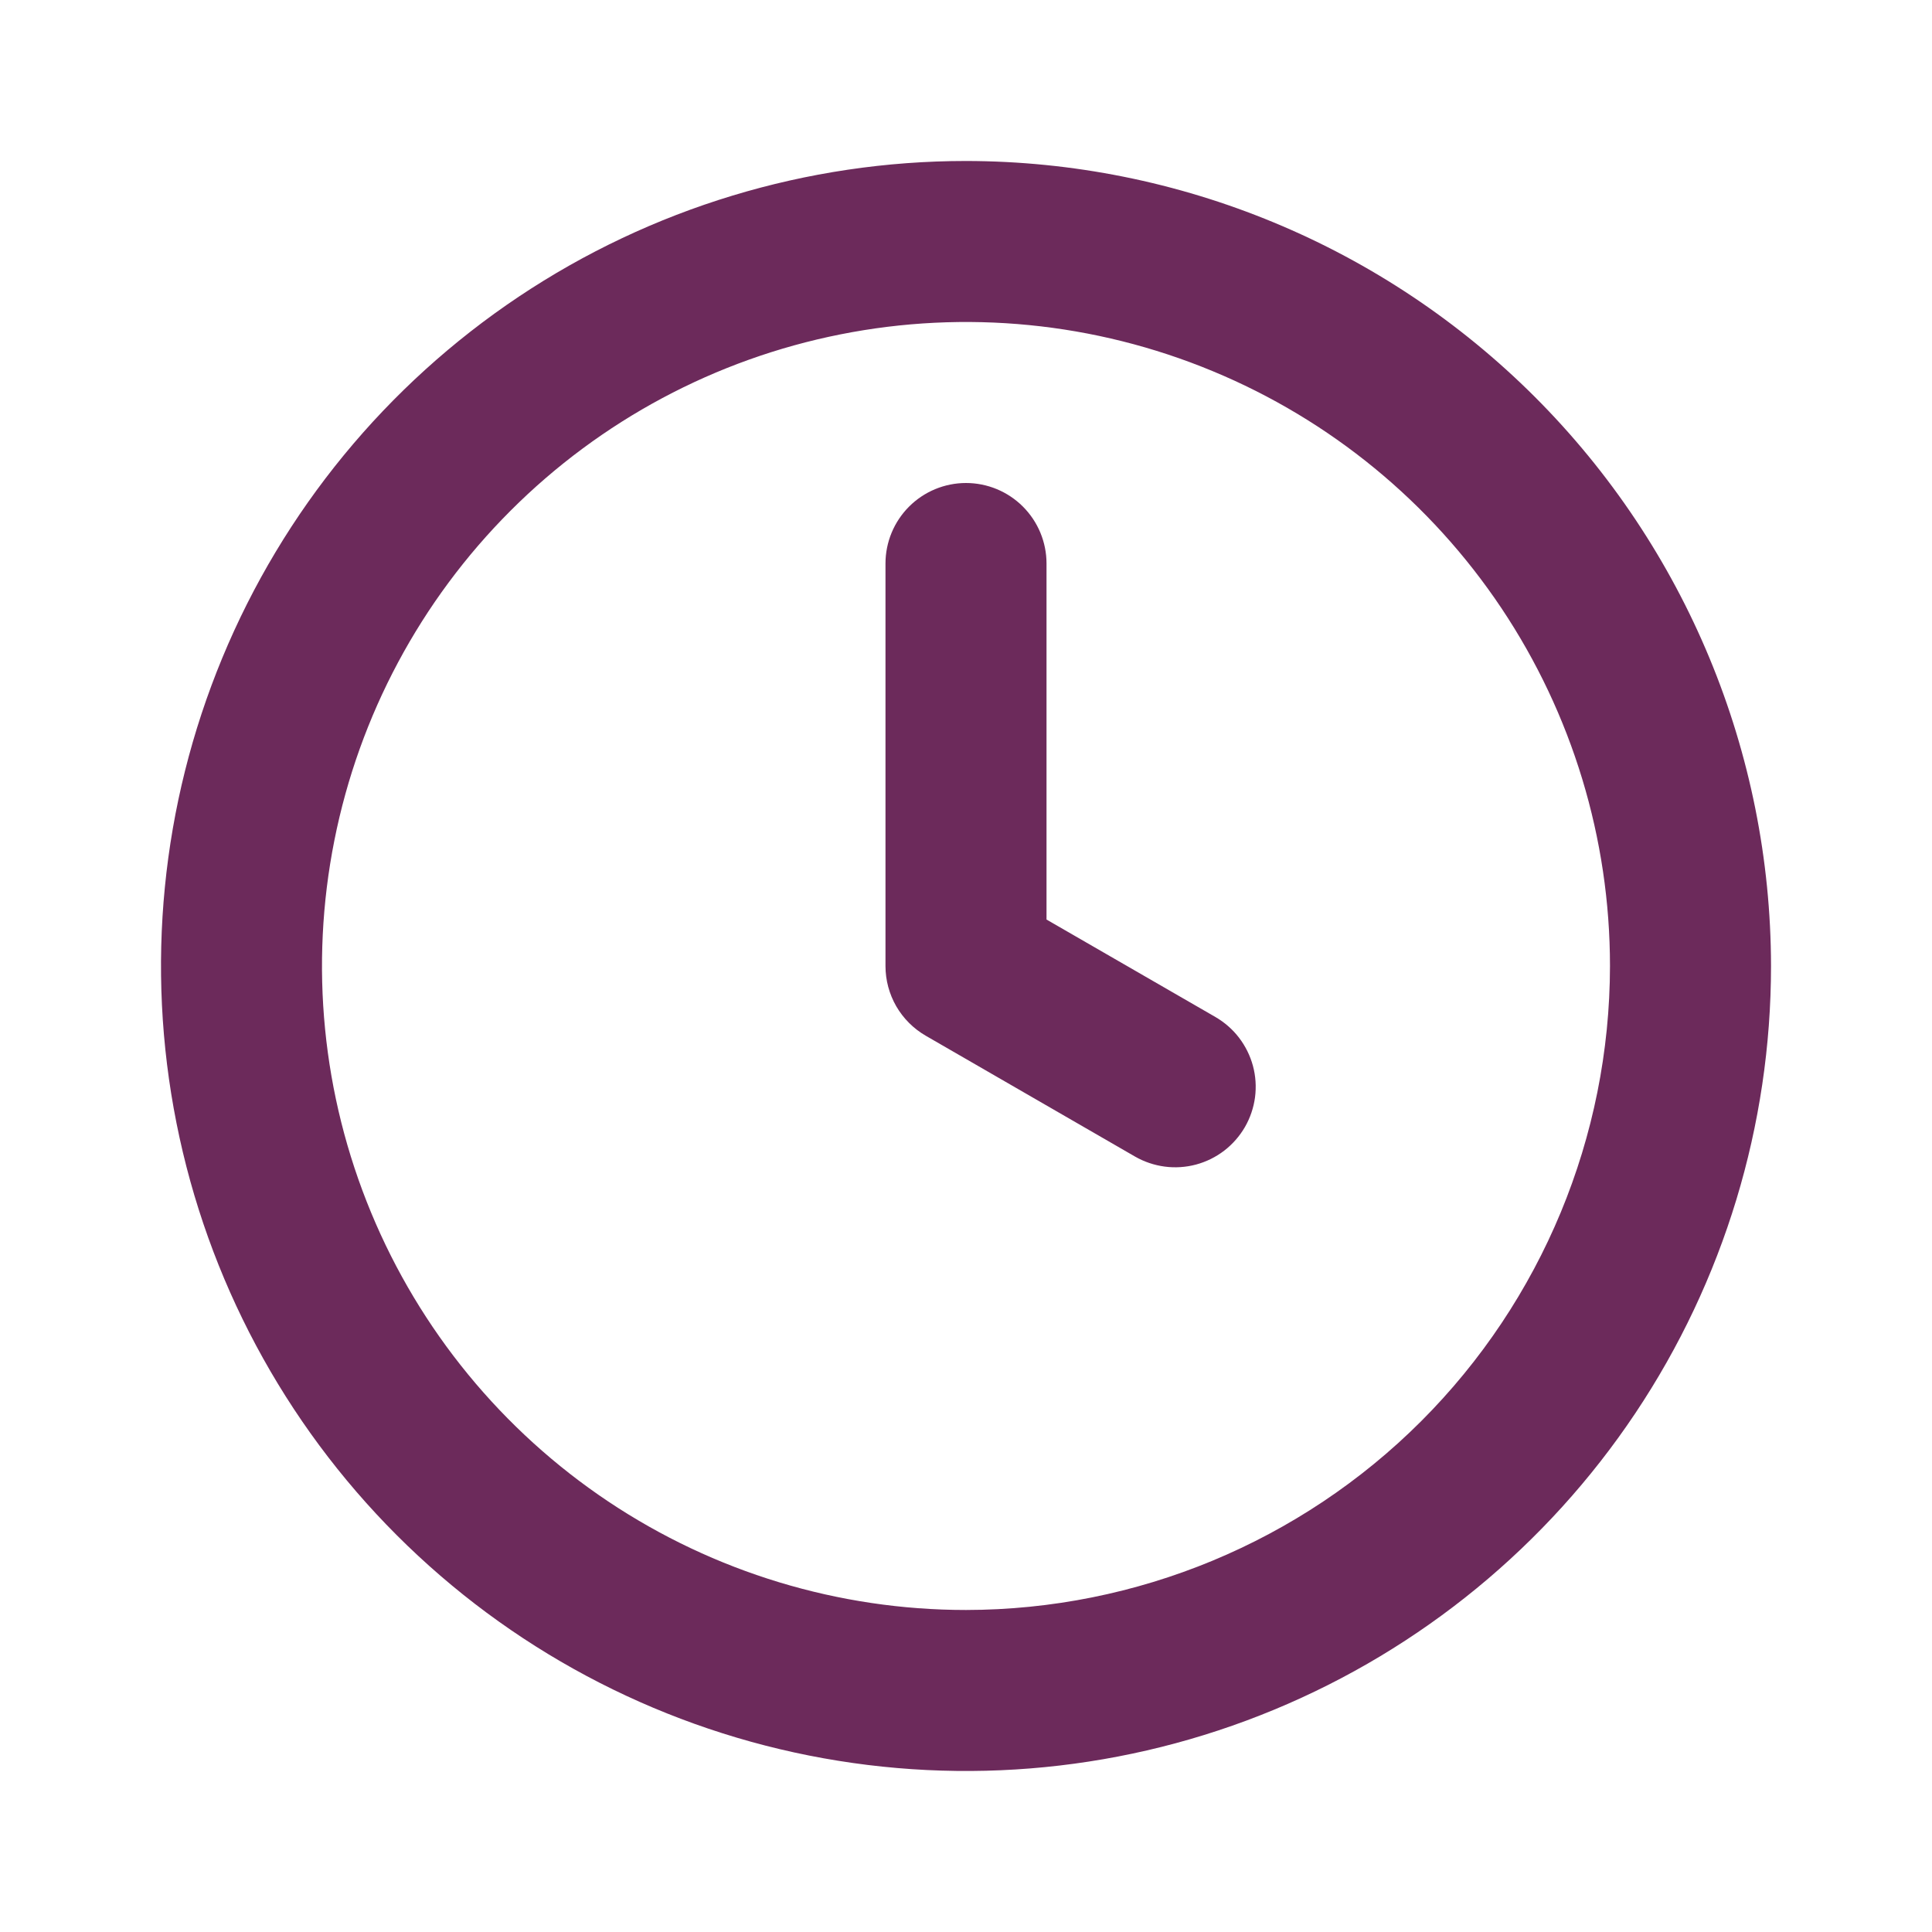 <?xml version="1.0" encoding="UTF-8"?> <svg xmlns="http://www.w3.org/2000/svg" width="40" height="40" viewBox="0 0 40 40" fill="none"><path d="M25.164 21.056L21.667 19.038V11.667C21.667 11.225 21.491 10.801 21.178 10.488C20.866 10.176 20.442 10 20 10C19.558 10 19.134 10.176 18.822 10.488C18.509 10.801 18.333 11.225 18.333 11.667V20C18.333 20.293 18.41 20.58 18.556 20.834C18.703 21.087 18.913 21.297 19.167 21.444L23.497 23.944C23.686 24.053 23.896 24.124 24.113 24.153C24.33 24.182 24.551 24.167 24.762 24.111C24.974 24.054 25.172 23.956 25.346 23.823C25.519 23.69 25.665 23.523 25.775 23.334C25.884 23.144 25.955 22.935 25.984 22.718C26.012 22.5 25.998 22.28 25.941 22.068C25.884 21.857 25.786 21.659 25.653 21.485C25.52 21.311 25.353 21.166 25.164 21.056V21.056ZM20 3.333C16.704 3.333 13.481 4.311 10.741 6.142C8 7.974 5.863 10.576 4.602 13.622C3.341 16.667 3.01 20.018 3.654 23.252C4.297 26.485 5.884 29.454 8.215 31.785C10.546 34.116 13.515 35.703 16.748 36.346C19.982 36.989 23.333 36.66 26.378 35.398C29.424 34.136 32.026 32 33.858 29.259C35.689 26.519 36.667 23.296 36.667 20C36.662 15.581 34.904 11.345 31.78 8.22C28.655 5.096 24.419 3.338 20 3.333V3.333ZM20 33.333C17.363 33.333 14.785 32.551 12.592 31.086C10.4 29.621 8.691 27.539 7.682 25.102C6.672 22.666 6.408 19.985 6.923 17.399C7.437 14.812 8.707 12.437 10.572 10.572C12.437 8.707 14.812 7.437 17.399 6.923C19.985 6.408 22.666 6.672 25.102 7.682C27.539 8.691 29.621 10.4 31.086 12.592C32.551 14.785 33.333 17.363 33.333 20C33.329 23.535 31.923 26.924 29.424 29.424C26.924 31.923 23.535 33.329 20 33.333V33.333Z" fill="#6C2A5B"></path></svg> 